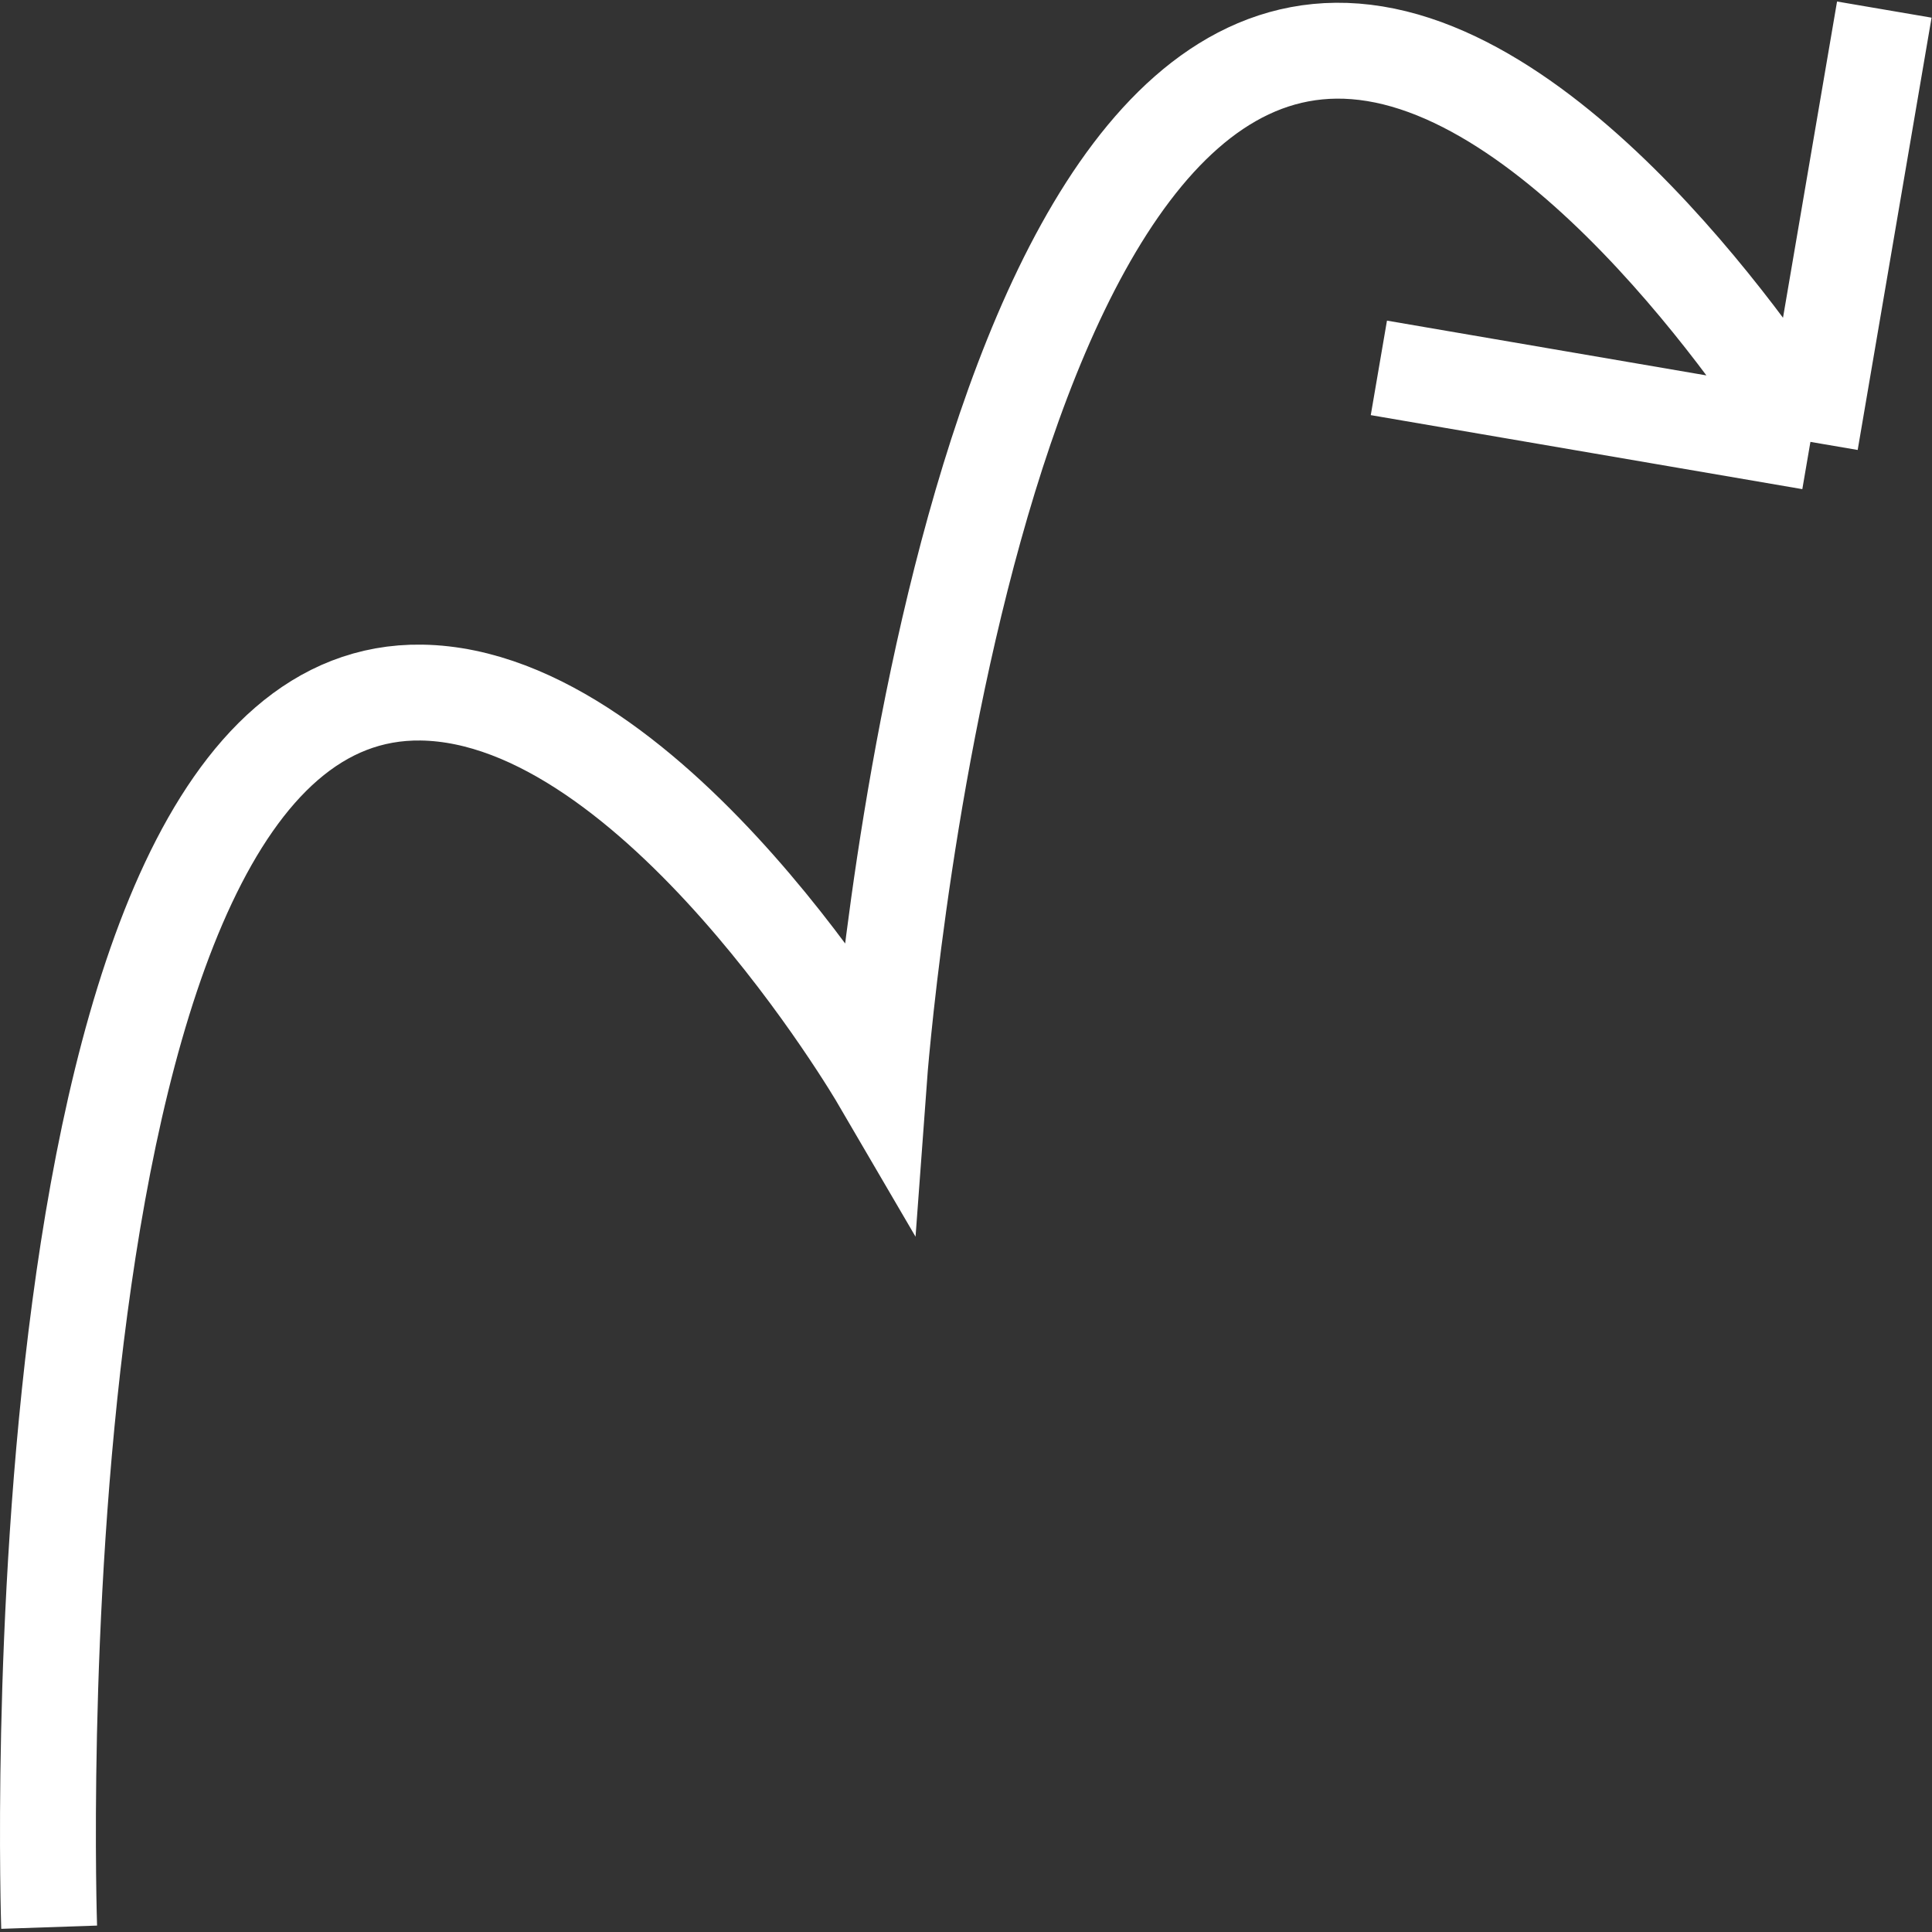 <?xml version="1.0" encoding="UTF-8"?> <svg xmlns="http://www.w3.org/2000/svg" width="403" height="403" viewBox="0 0 403 403" fill="none"><rect x="0" y="0" width="403" height="403" fill="#333333" stroke="none"/> <path d="M377.64 92.174C377.64 92.174 335.673 23.126 290.96 12.071C200.595 -10.27 183.355 225.1 183.355 225.1C183.355 225.1 136.684 145.215 87.938 144.466C1.447 143.137 10.252 402 10.252 402M377.64 92.174L393.051 2M377.64 92.174L287.621 76.737" stroke="white" stroke-width="20"></path> </svg> 